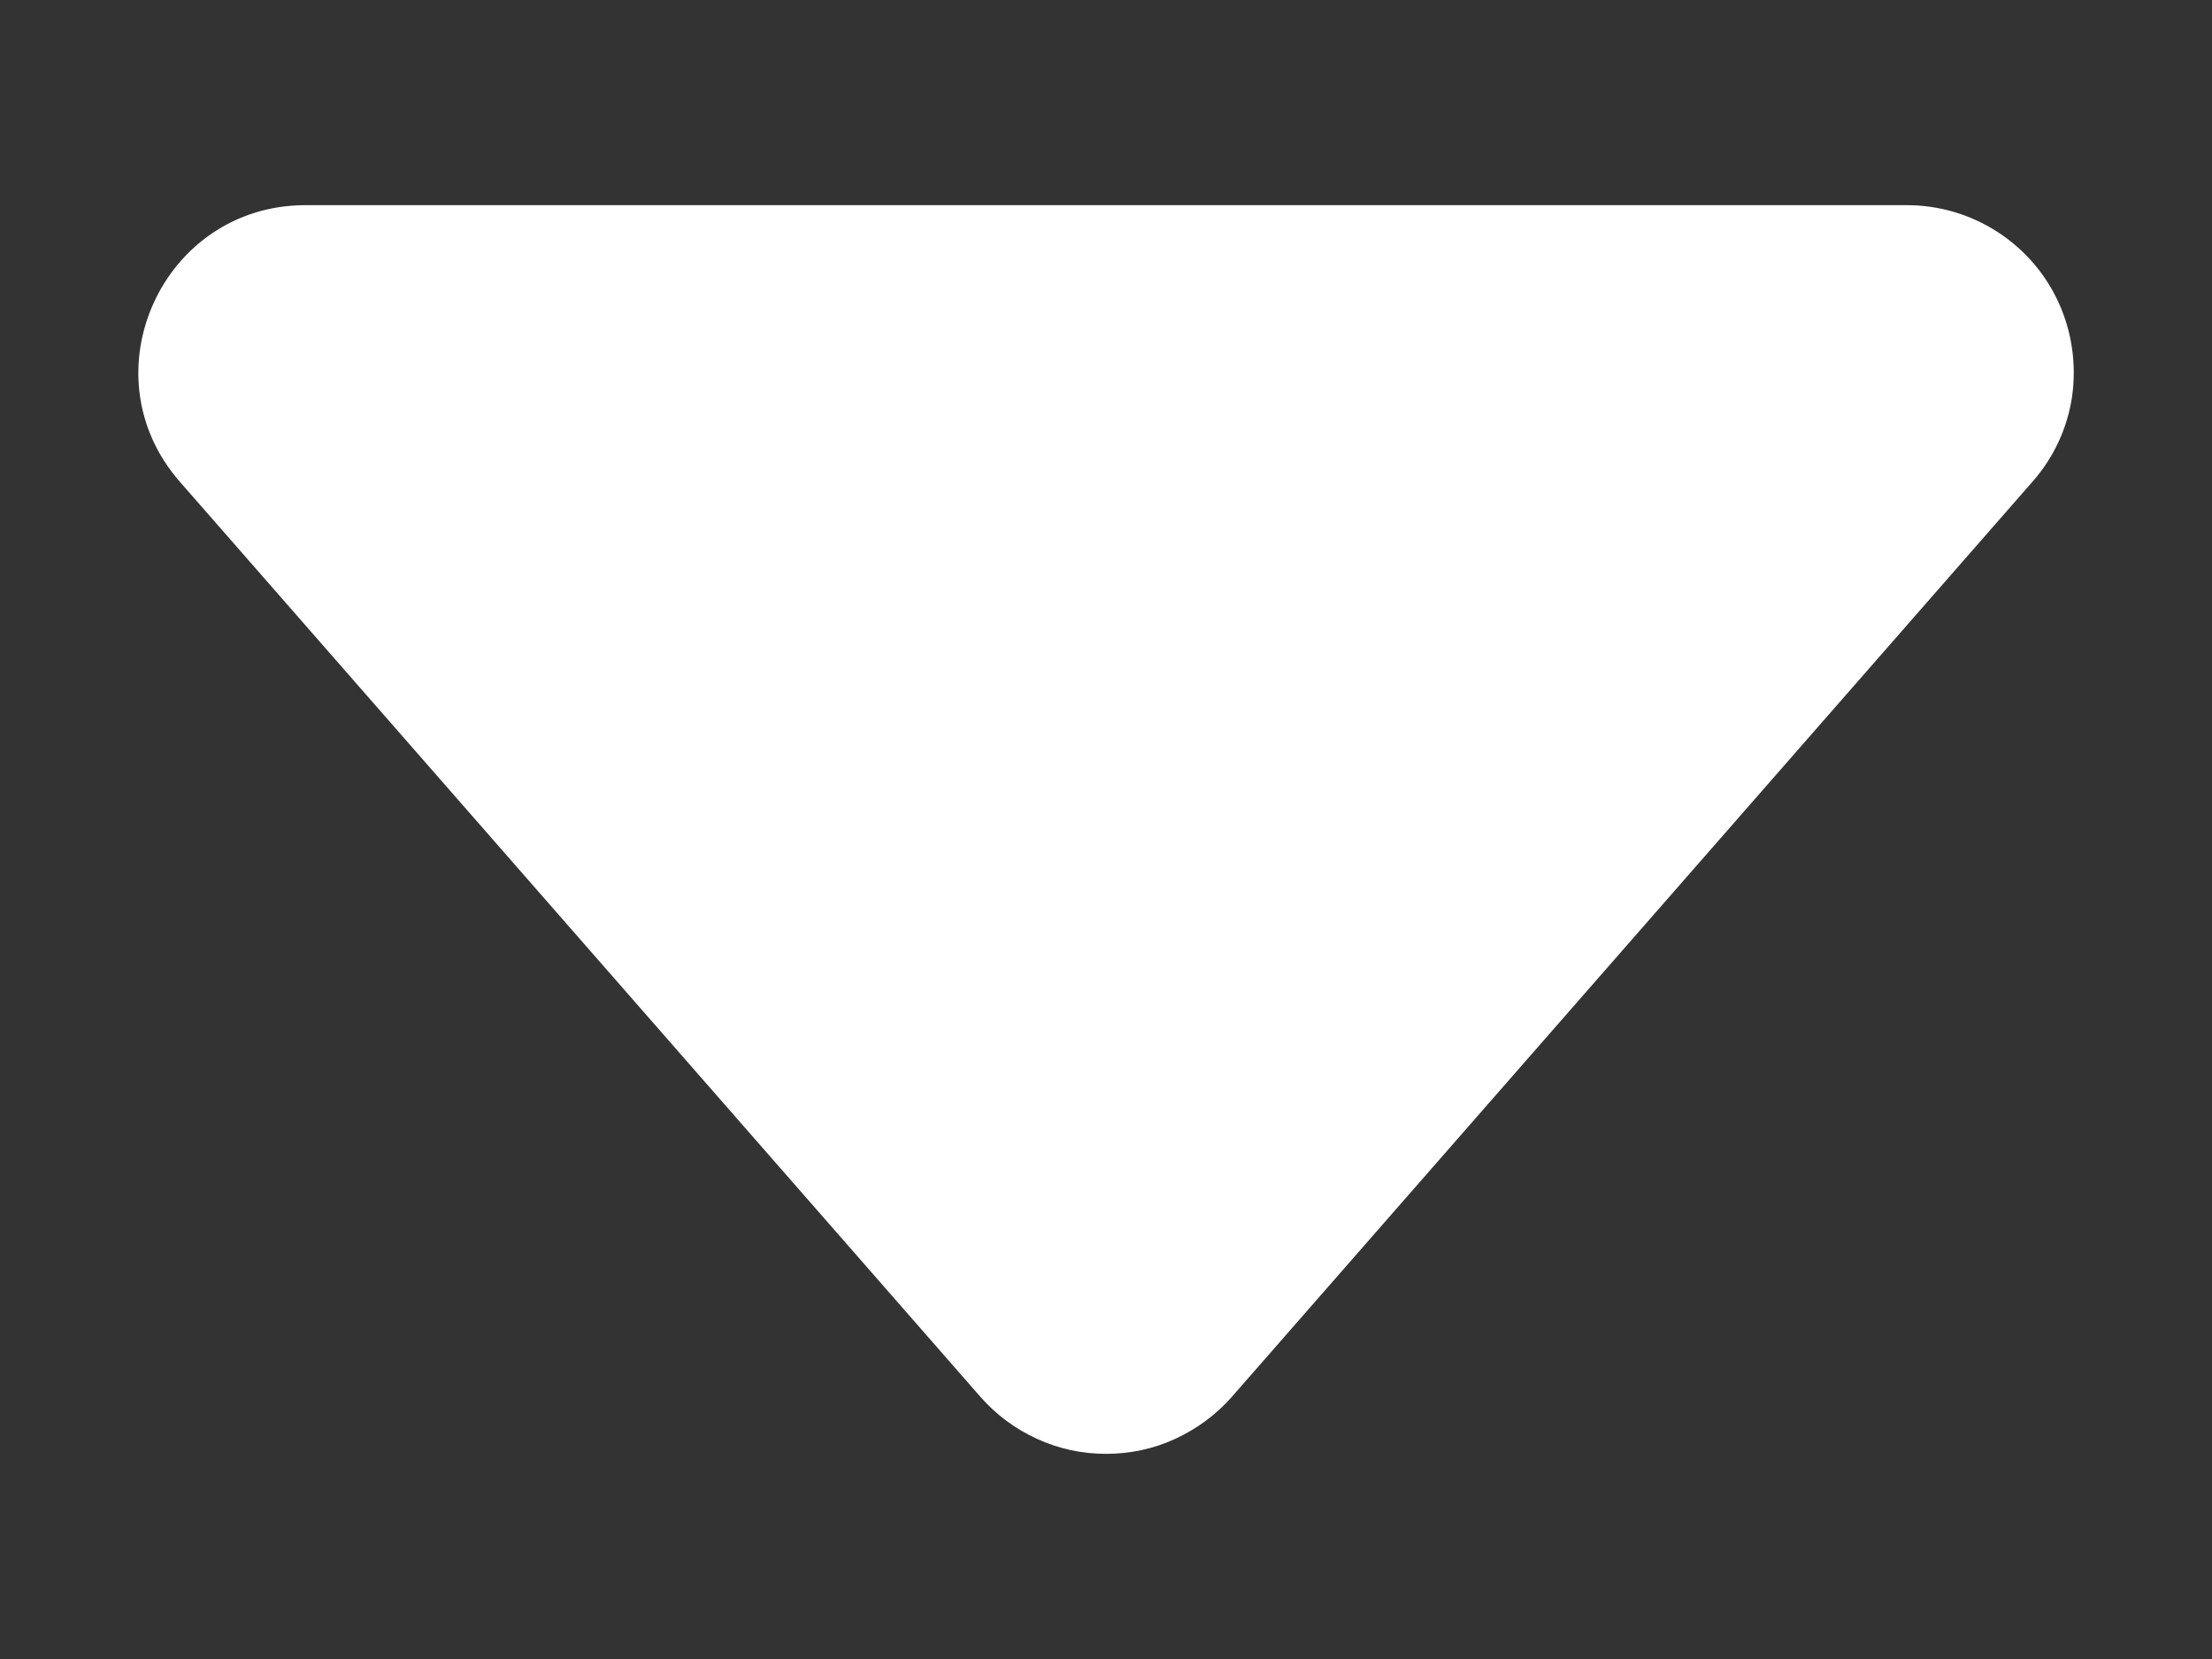 <svg width="8" height="6" viewBox="0 0 8 6" fill="none" xmlns="http://www.w3.org/2000/svg">
<rect x="0" y="0" width="8" height="6" fill="#333333" stroke="none"/>
<path d="M3.546 5.052L0.651 1.743C0.309 1.353 0.587 0.742 1.105 0.742H6.896C7.012 0.742 7.125 0.775 7.223 0.838C7.321 0.901 7.398 0.99 7.446 1.096C7.494 1.202 7.51 1.319 7.494 1.434C7.477 1.549 7.427 1.656 7.35 1.743L4.455 5.052C4.398 5.117 4.328 5.168 4.25 5.204C4.172 5.24 4.087 5.258 4 5.258C3.914 5.258 3.829 5.24 3.751 5.204C3.672 5.168 3.603 5.117 3.546 5.052Z" fill="#FFF"/>
</svg>
